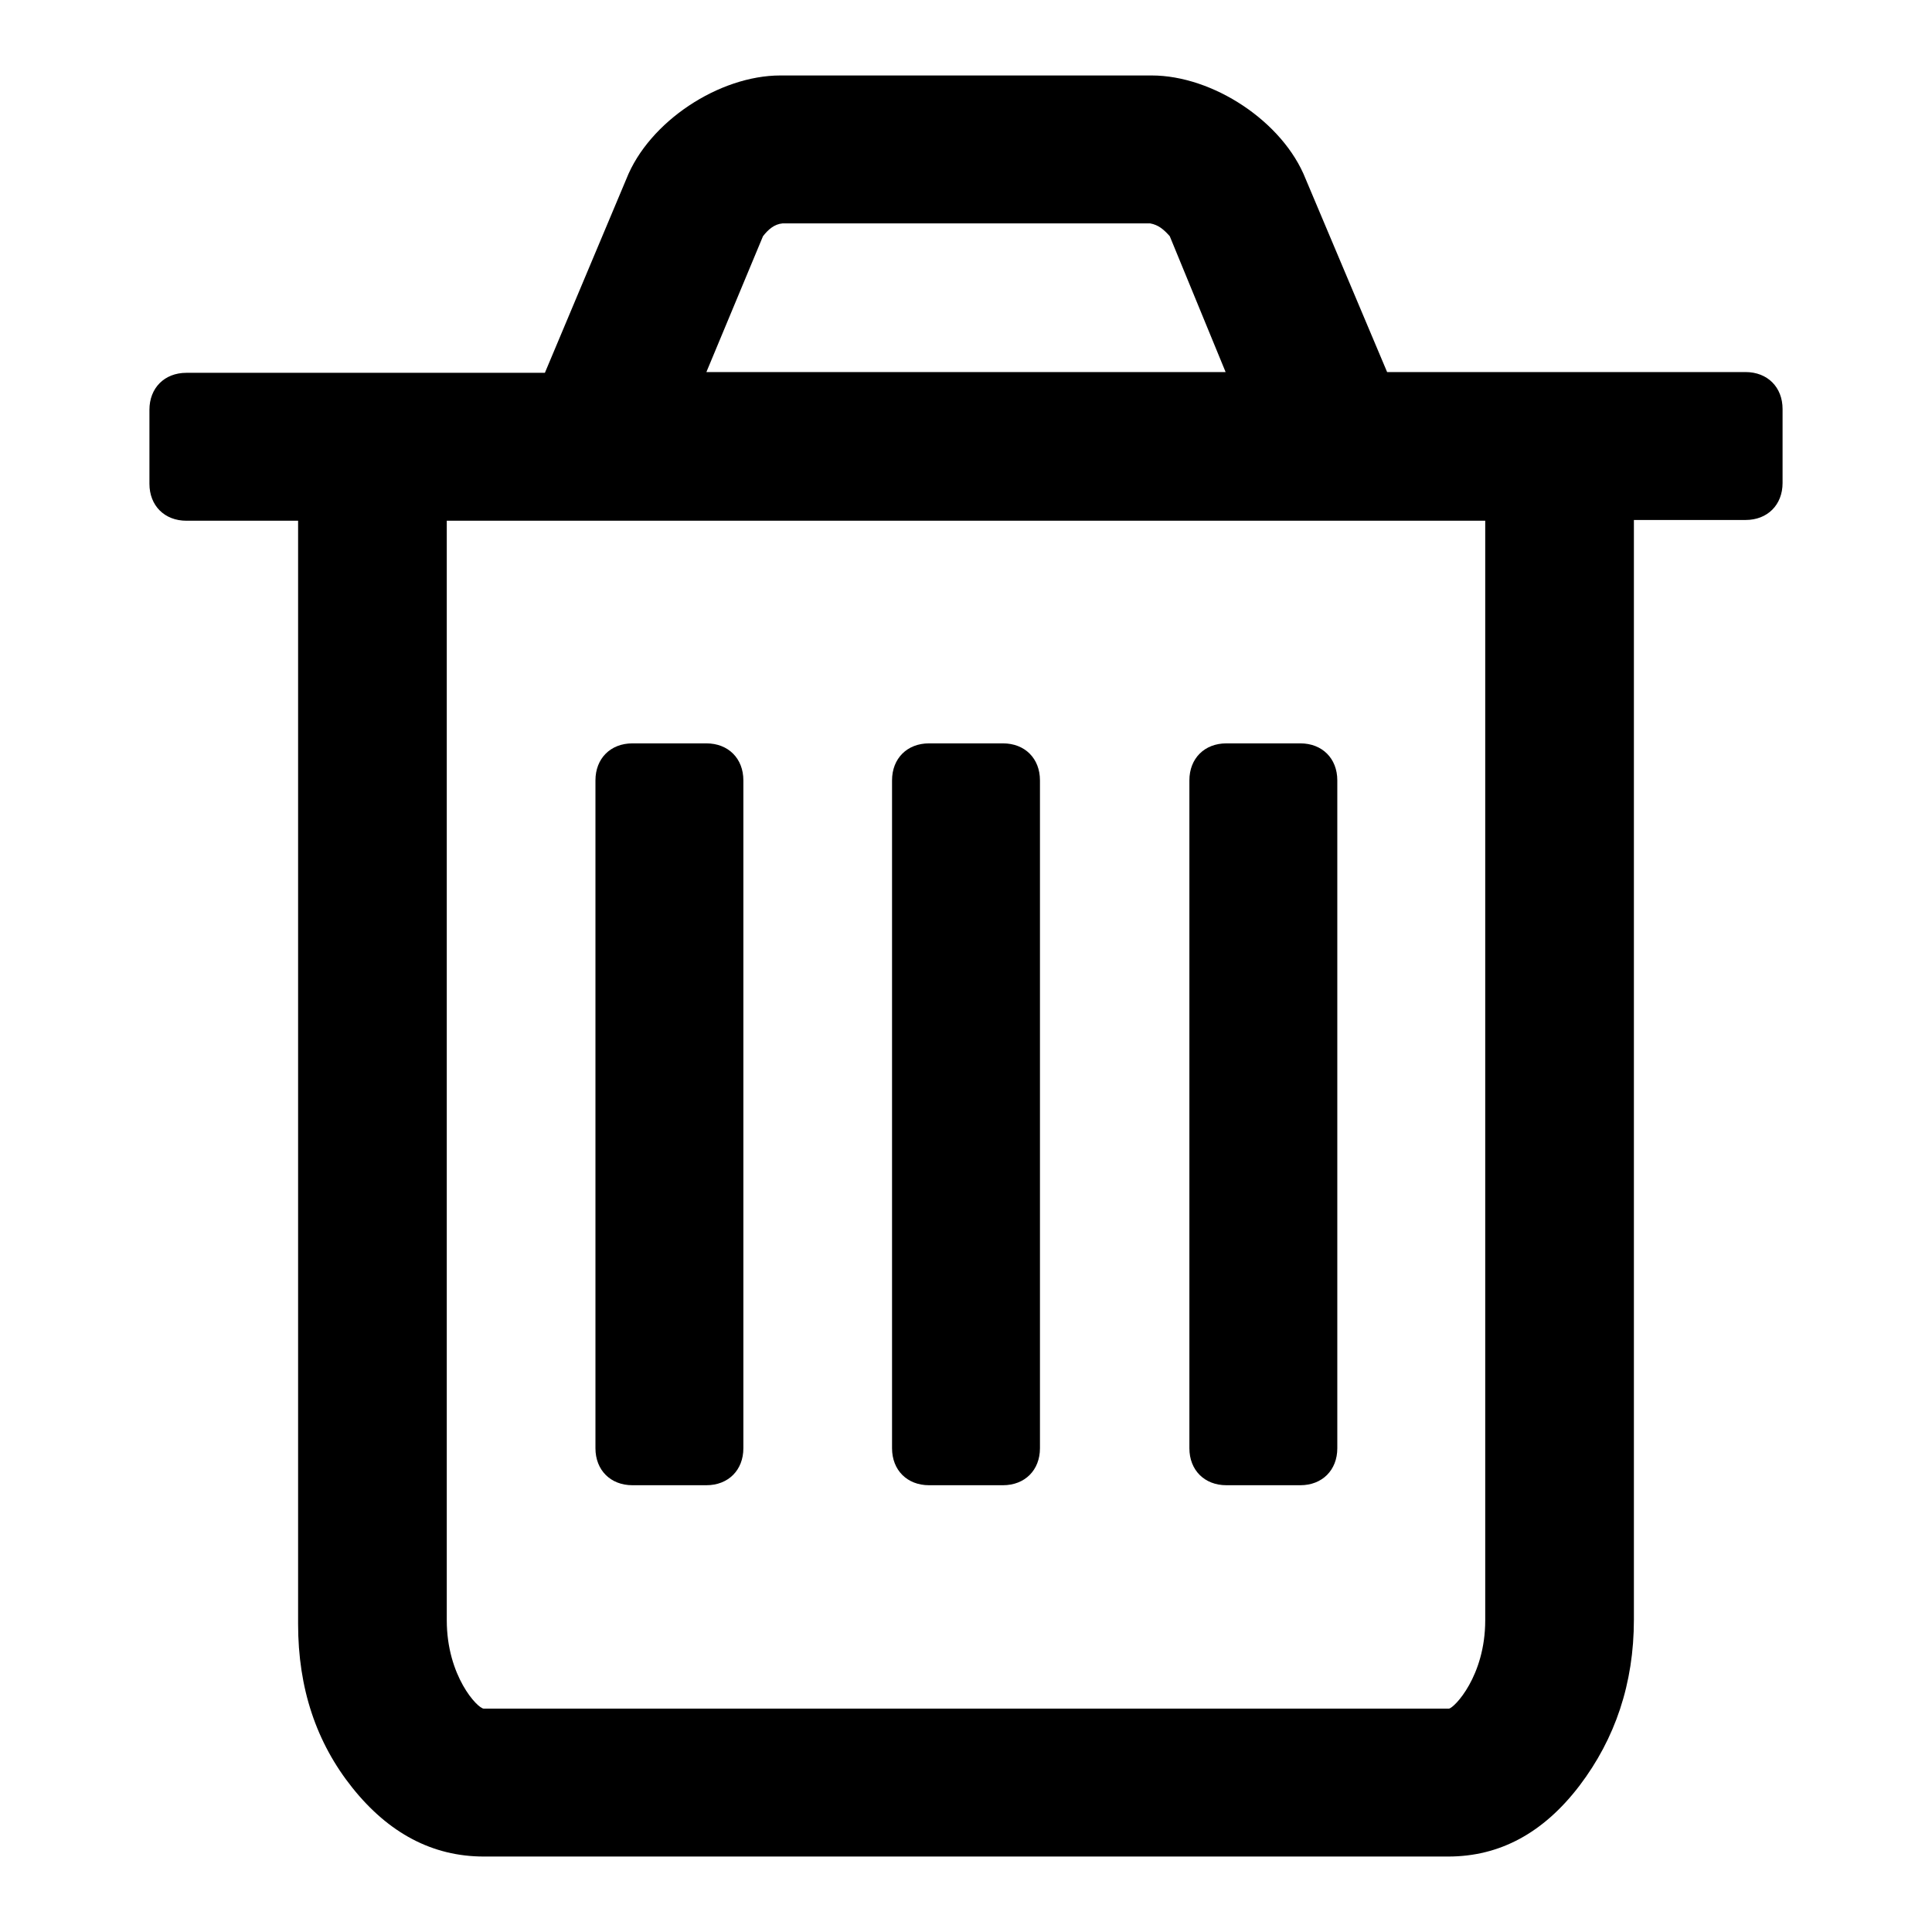 <?xml version="1.0" encoding="utf-8"?>
<!-- Svg Vector Icons : http://www.onlinewebfonts.com/icon -->
<!DOCTYPE svg PUBLIC "-//W3C//DTD SVG 1.1//EN" "http://www.w3.org/Graphics/SVG/1.1/DTD/svg11.dtd">
<svg version="1.1" xmlns="http://www.w3.org/2000/svg" xmlns:xlink="http://www.w3.org/1999/xlink" x="0px" y="0px" viewBox="0 0 256 256" enable-background="new 0 0 256 256" xml:space="preserve">
<g><g><path fill="#000000" d="M98.5,103.4v88.5c0,2.9-2,4.9-4.9,4.9h-9.8c-2.9,0-4.9-2-4.9-4.9v-88.5c0-2.9,2-4.9,4.9-4.9h9.8C96.5,98.5,98.5,100.5,98.5,103.4L98.5,103.4L98.5,103.4z M137.8,103.4v88.5c0,2.9-2,4.9-4.9,4.9h-9.8c-2.9,0-4.9-2-4.9-4.9v-88.5c0-2.9,2-4.9,4.9-4.9h9.8C135.8,98.5,137.8,100.5,137.8,103.4L137.8,103.4L137.8,103.4z M177.2,103.4v88.5c0,2.9-2,4.9-4.9,4.9h-9.8c-2.9,0-4.9-2-4.9-4.9v-88.5c0-2.9,2-4.9,4.9-4.9h9.8C175.2,98.5,177.2,100.5,177.2,103.4L177.2,103.4L177.2,103.4z M196.8,214.7V69H59.2v145.7c0,7.4,4.1,11.7,4.9,11.7h127.9C192.7,226.3,196.8,222.1,196.8,214.7L196.8,214.7L196.8,214.7z M93.6,49.3h68.8l-7.4-18c-0.8-0.9-1.5-1.5-2.6-1.7h-48.7c-1.1,0.1-1.9,0.8-2.6,1.7L93.6,49.3L93.6,49.3z M236.2,54.2v9.8c0,2.9-2,4.9-4.9,4.9h-14.8v145.7c0,8.5-2.5,15.8-7.2,22c-4.8,6.3-10.6,9.4-17.4,9.4H64.1c-6.8,0-12.6-3.1-17.4-9.1c-4.8-6-7.2-13.2-7.2-21.7V69H24.7c-2.9,0-4.9-2-4.9-4.9v-9.8c0-2.9,2-4.9,4.9-4.9h47.5L83,23.7C86,16.1,95.3,10,103.4,10h49.2c8.1,0,17.4,6.1,20.4,13.7l10.8,25.6h47.5C234.2,49.3,236.2,51.3,236.2,54.2L236.2,54.2z"/></g></g>
</svg>